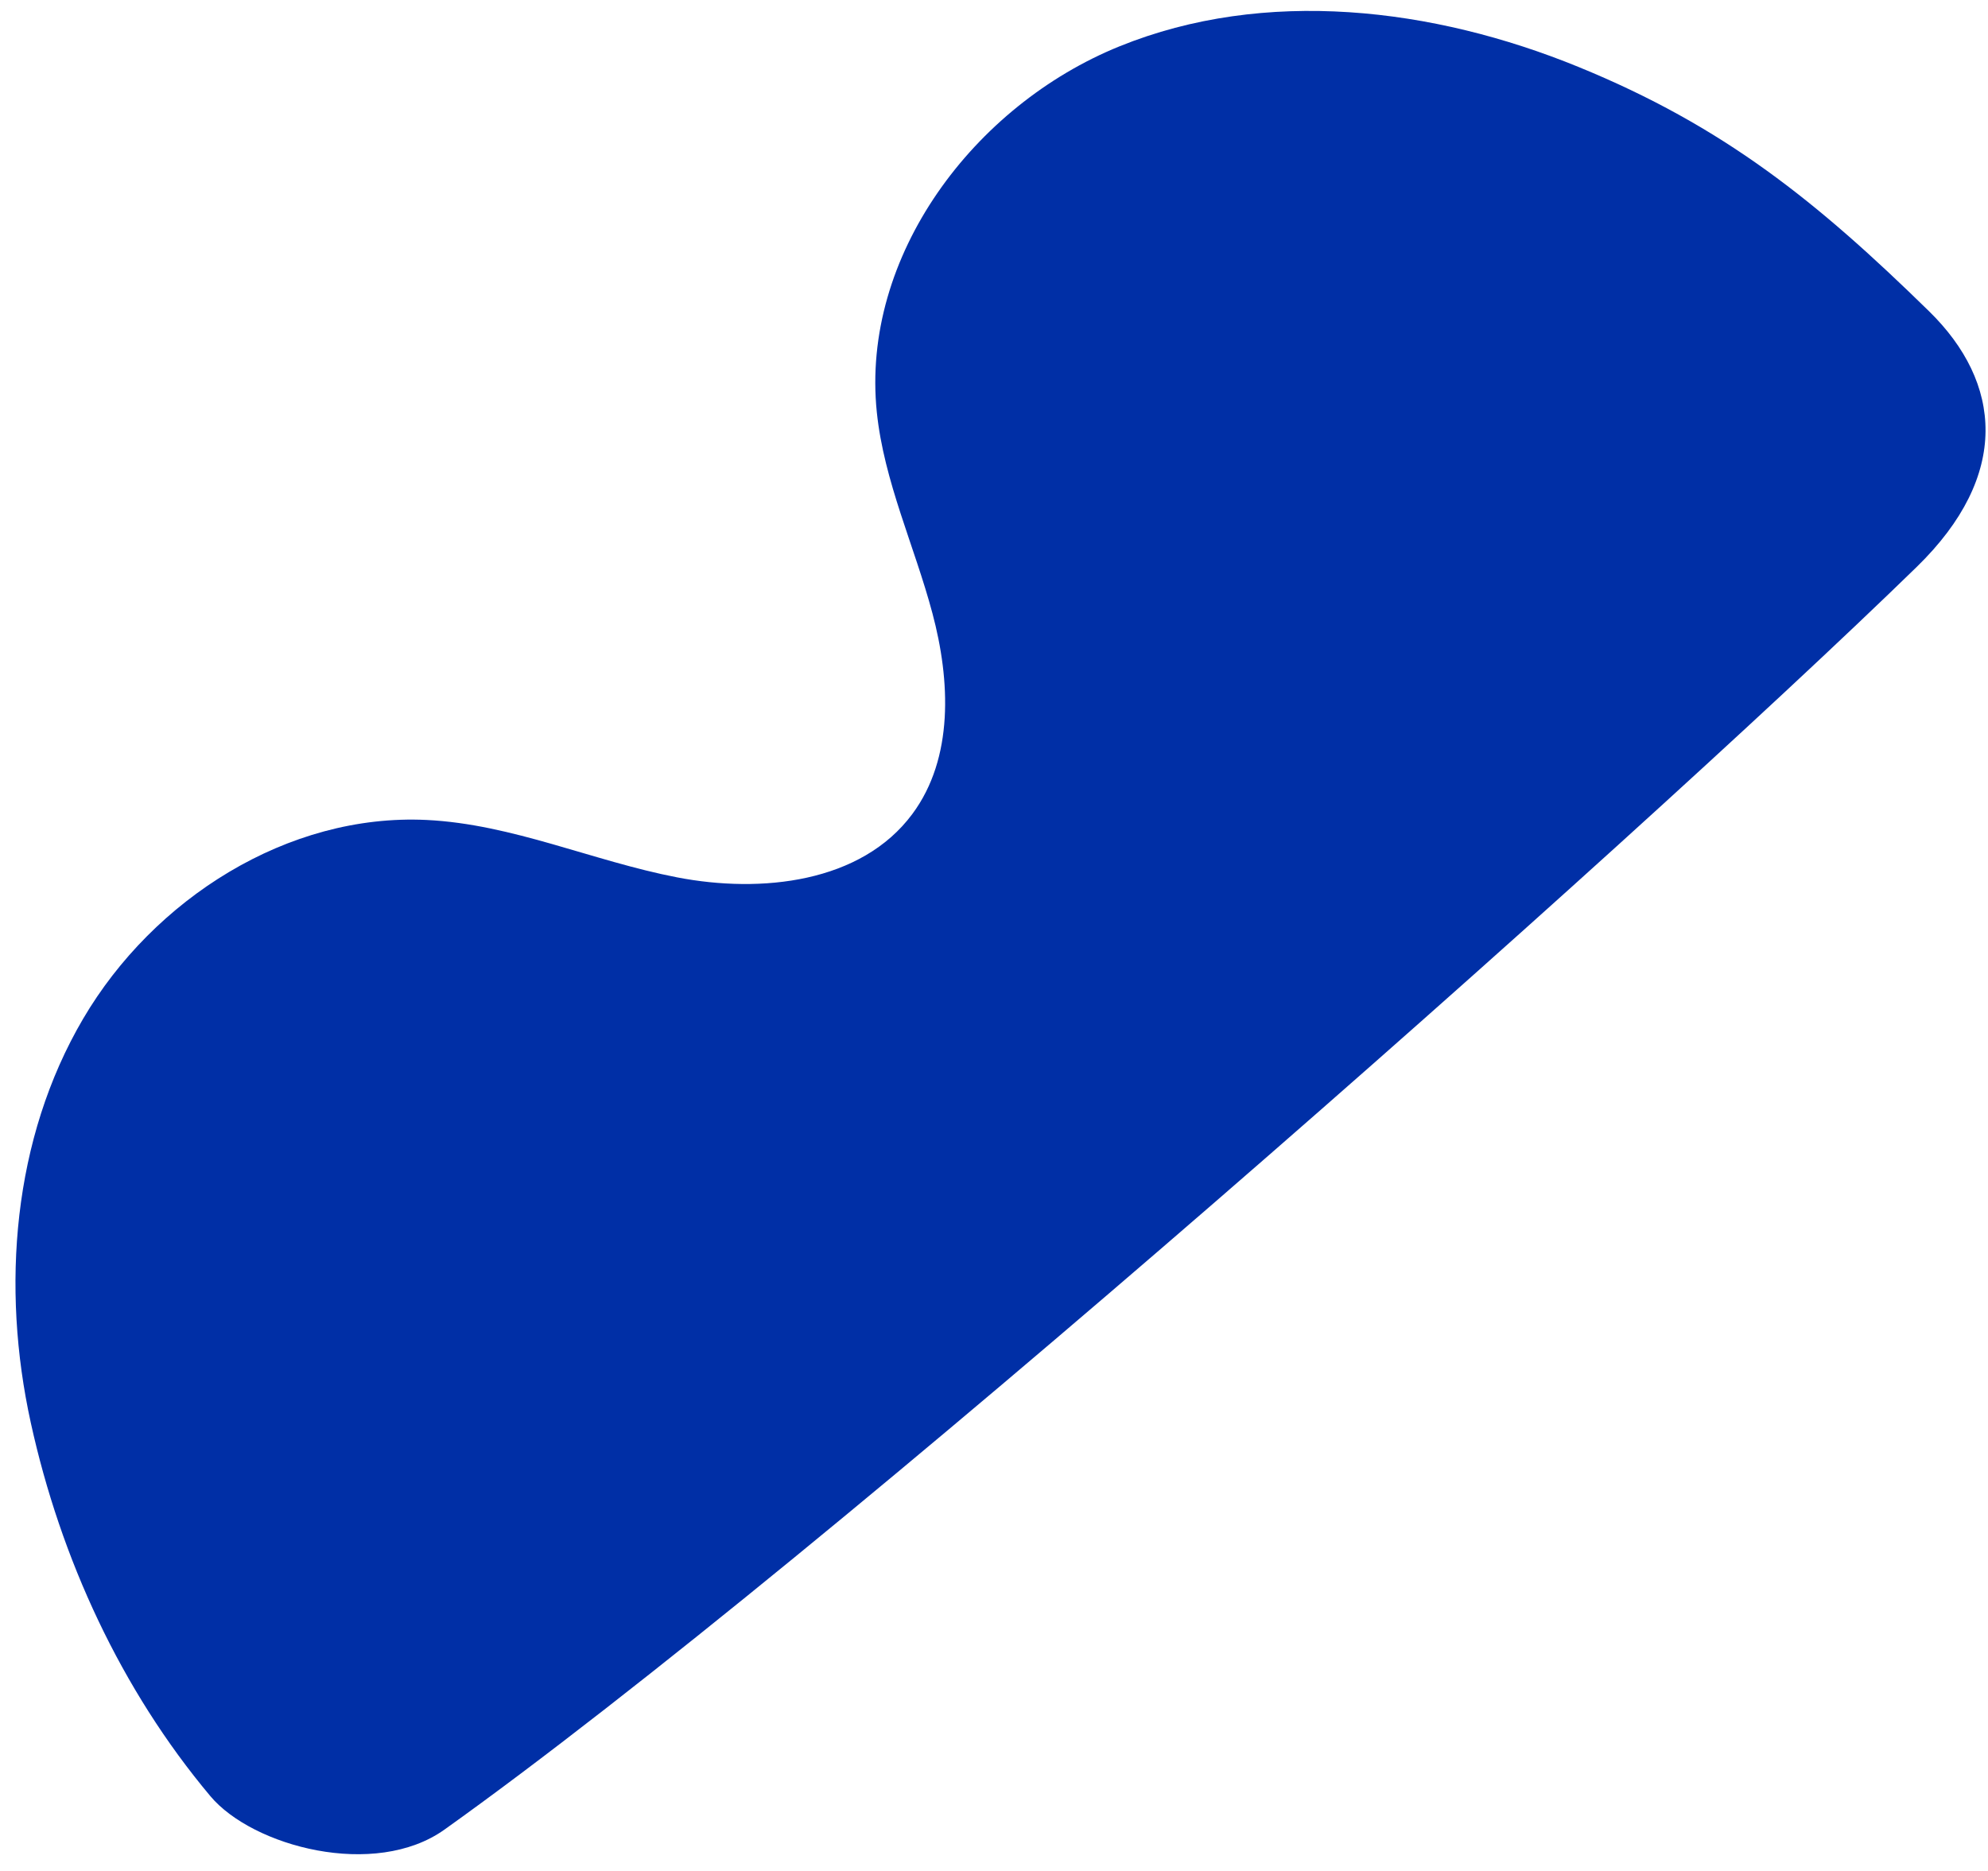 <?xml version="1.0" encoding="UTF-8"?>
<svg xmlns="http://www.w3.org/2000/svg" width="102" height="96" viewBox="0 0 102 96" fill="none">
  <path d="M98.984 15.979C93.226 10.342 88.444 6.481 80.984 3.433C73.527 0.384 64.905 -0.651 57.438 2.378C49.97 5.406 44.159 13.14 44.988 21.155C45.357 24.709 46.921 28.014 47.84 31.465C48.762 34.915 48.941 38.894 46.813 41.763C44.192 45.301 39.057 45.854 34.736 45.017C30.414 44.183 26.285 42.286 21.887 42.073C14.76 41.73 7.879 46.123 4.264 52.275C0.652 58.426 0.05 66.04 1.581 73.008C3.112 79.977 6.209 86.697 10.794 92.162C12.965 94.75 19.237 96.424 22.806 93.877C42.398 79.9 83.452 43.591 98.341 29.091C103.18 24.378 102.709 19.625 98.979 15.974L98.984 15.979Z" fill="#002FA6"></path>
</svg>
